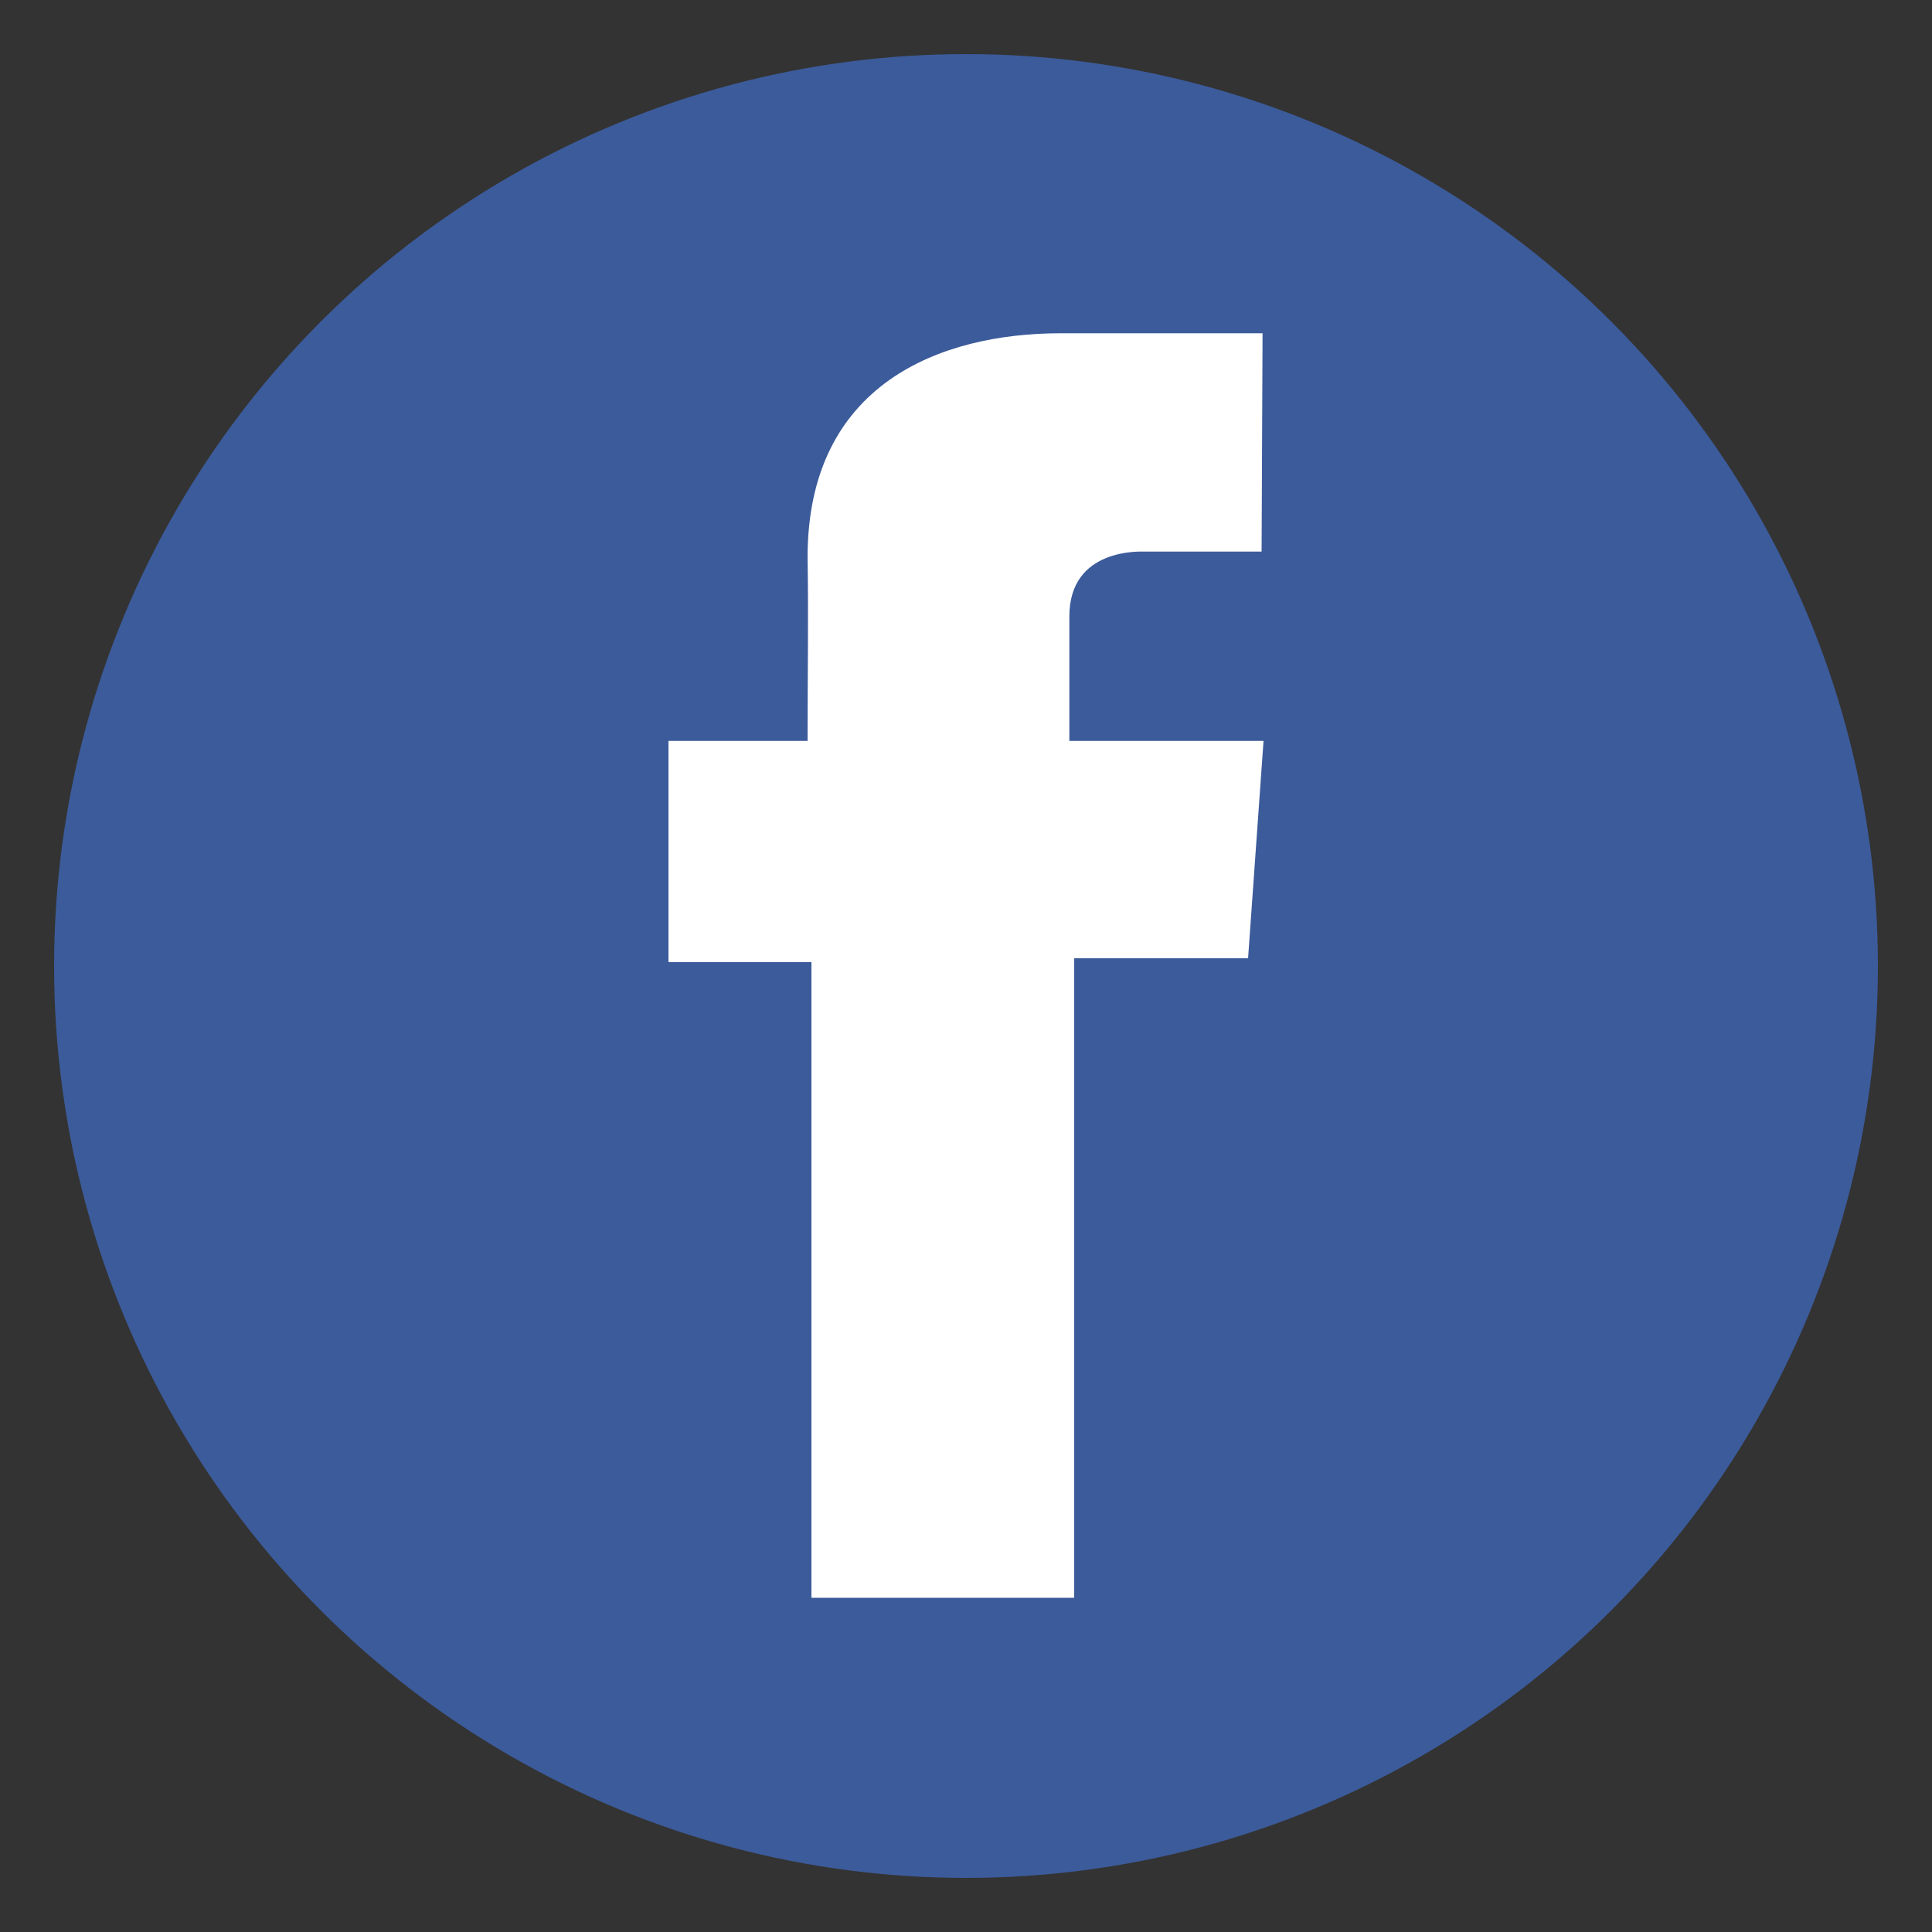 <?xml version="1.0" encoding="utf-8"?>
<!-- Generator: Adobe Illustrator 19.0.0, SVG Export Plug-In . SVG Version: 6.00 Build 0)  -->
<svg version="1.1" id="Calque_1" xmlns="http://www.w3.org/2000/svg" xmlns:xlink="http://www.w3.org/1999/xlink" x="0px" y="0px"
	 viewBox="0 0 200 200" style="enable-background:new 0 0 200 200;" xml:space="preserve">
<rect x="0" y="0" width="200" height="200" fill="#333333" stroke="none"/>
<style type="text/css">
	.st0{fill:#3C5B9B;}
	.st1{fill:#FFFFFF;}
</style>
<circle id="XMLID_2_" class="st0" cx="100" cy="100" r="94.4"/>
<path id="XMLID_1_" class="st1" d="M130.7,34.5h-20.9c-12.4,0-26.2,5.2-26.2,23.2c0.1,6.3,0,12.3,0,19H69.2v22.9H84v65.8h27.2V99.2
	h18l1.6-22.5h-20.1c0,0,0-10,0-12.9c0-7.1,7.4-6.7,7.8-6.7c3.5,0,10.4,0,12.1,0L130.7,34.5L130.7,34.5L130.7,34.5z"/>
</svg>
